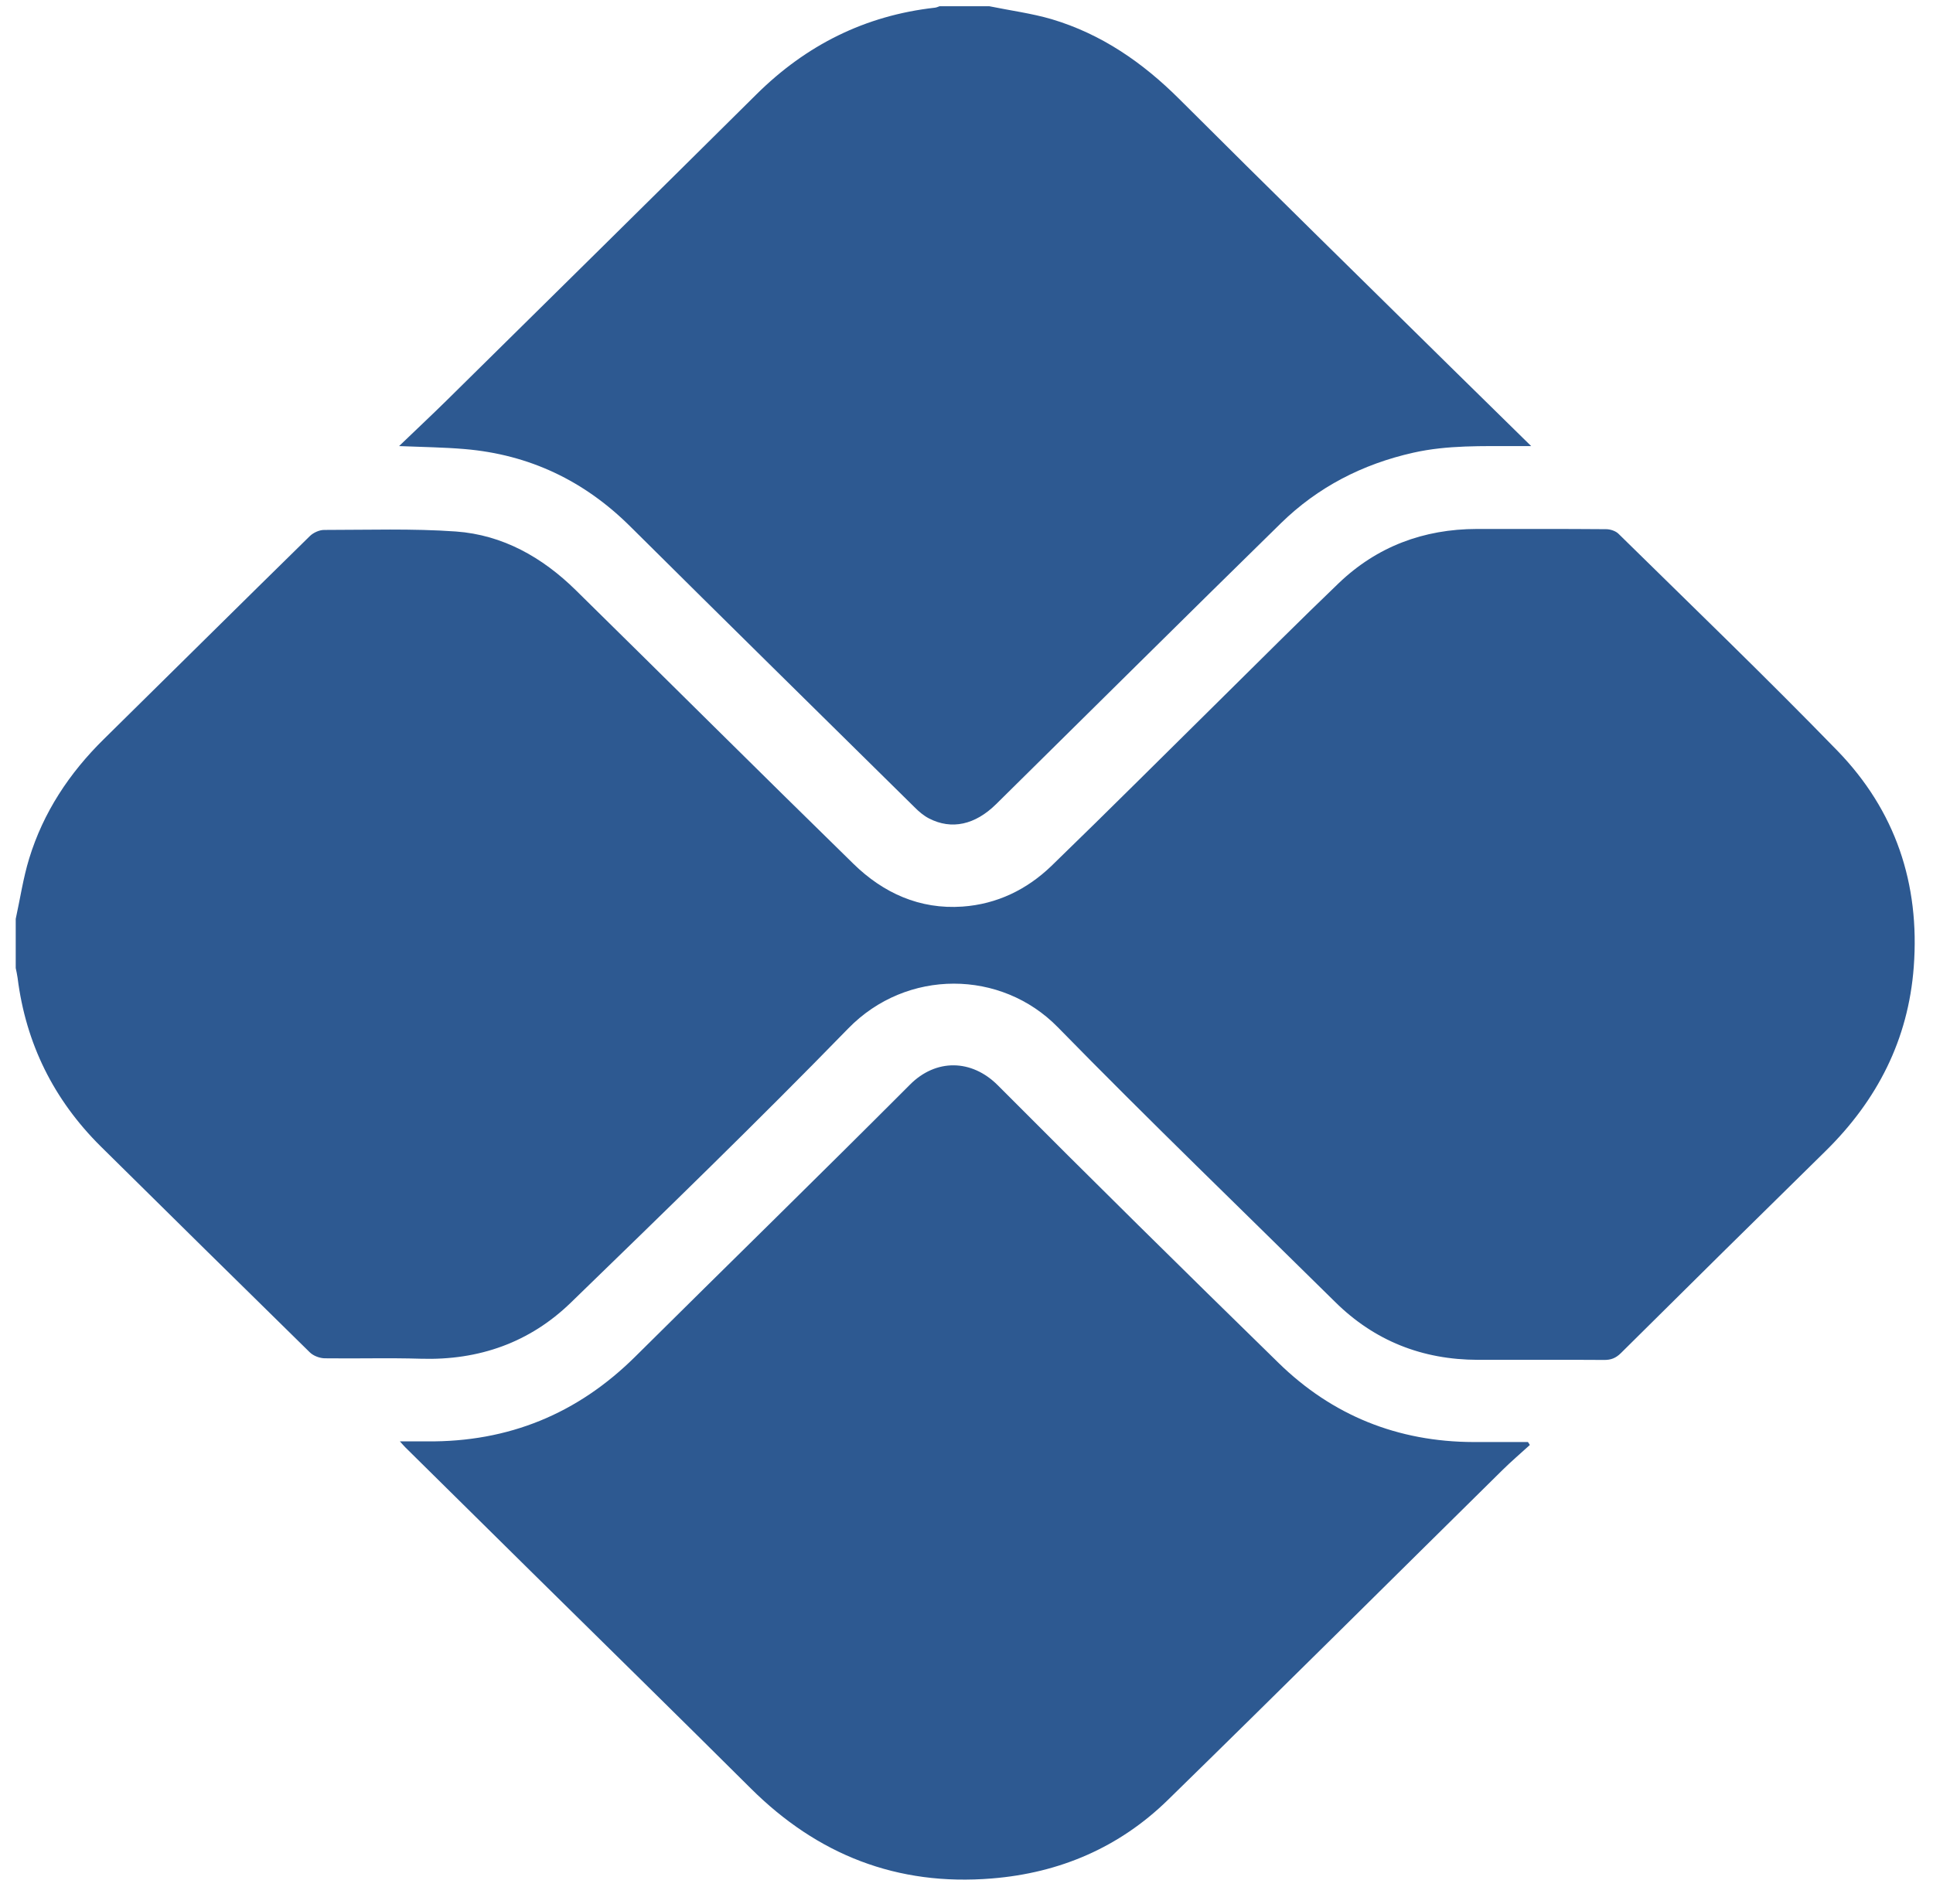 <svg width="67" height="66" viewBox="0 0 67 66" fill="none" xmlns="http://www.w3.org/2000/svg">
<g clip-path="url(#clip0_455_3167)">
<path d="M0.545 31.857C0.699 31.155 0.803 30.443 1.012 29.761C1.501 28.165 2.4 26.804 3.596 25.627C5.98 23.28 8.356 20.921 10.747 18.578C10.867 18.464 11.071 18.372 11.233 18.372C12.757 18.372 14.288 18.319 15.804 18.426C17.431 18.544 18.801 19.325 19.95 20.453C23.167 23.615 26.361 26.8 29.585 29.951C30.615 30.957 31.873 31.533 33.358 31.43C34.557 31.346 35.595 30.839 36.444 30.02C38.453 28.073 40.428 26.096 42.418 24.133C43.741 22.826 45.056 21.508 46.399 20.22C47.726 18.948 49.342 18.342 51.189 18.338C52.682 18.338 54.175 18.334 55.668 18.346C55.814 18.346 56.003 18.407 56.103 18.509C58.642 21.005 61.206 23.474 63.683 26.023C65.7 28.1 66.549 30.641 66.333 33.522C66.144 36.044 65.067 38.147 63.266 39.915C60.898 42.239 58.537 44.571 56.181 46.911C56.003 47.086 55.834 47.151 55.59 47.147C54.136 47.136 52.678 47.147 51.224 47.143C49.296 47.139 47.637 46.484 46.272 45.131C43.062 41.961 39.815 38.833 36.663 35.61C34.704 33.609 31.429 33.575 29.404 35.652C26.261 38.879 23.024 42.018 19.788 45.158C18.365 46.541 16.602 47.166 14.589 47.105C13.482 47.071 12.371 47.105 11.264 47.09C11.086 47.09 10.863 47.006 10.739 46.884C8.321 44.514 5.91 42.133 3.499 39.751C1.86 38.128 0.896 36.177 0.61 33.903C0.595 33.788 0.568 33.674 0.545 33.56C0.545 32.992 0.545 32.428 0.545 31.86V31.857Z" fill="#2D5991"/>
<path d="M34.295 0.217C35.016 0.365 35.753 0.461 36.455 0.666C38.179 1.181 39.606 2.168 40.871 3.429C43.996 6.549 47.151 9.639 50.298 12.741C51.193 13.621 52.088 14.501 53.072 15.465C52.844 15.465 52.713 15.465 52.582 15.465C51.378 15.469 50.175 15.427 48.987 15.694C47.224 16.09 45.678 16.886 44.397 18.14C41.095 21.375 37.817 24.633 34.526 27.879C33.801 28.595 32.984 28.778 32.201 28.374C32.016 28.279 31.846 28.134 31.699 27.985C28.413 24.743 25.123 21.508 21.848 18.254C20.255 16.669 18.353 15.758 16.101 15.568C15.383 15.507 14.658 15.499 13.833 15.465C14.411 14.909 14.944 14.41 15.464 13.899C19.052 10.36 22.642 6.82 26.218 3.272C27.938 1.566 29.983 0.537 32.409 0.266C32.467 0.259 32.521 0.232 32.575 0.213C33.15 0.213 33.72 0.213 34.295 0.213V0.217Z" fill="#2D5991"/>
<path d="M53.025 50.096C52.705 50.389 52.377 50.667 52.069 50.972C48.204 54.783 44.358 58.612 40.474 62.407C38.796 64.045 36.733 64.933 34.38 65.123C31.094 65.394 28.332 64.3 26.021 61.999C23.51 59.5 20.98 57.019 18.457 54.531C16.988 53.083 15.522 51.635 14.056 50.184C14.006 50.134 13.964 50.085 13.86 49.97C14.219 49.97 14.508 49.97 14.801 49.97C17.628 49.997 20.027 49.01 22.021 47.029C25.192 43.882 28.386 40.765 31.541 37.602C32.44 36.699 33.674 36.715 34.581 37.621C37.801 40.856 41.053 44.061 44.316 47.25C46.179 49.071 48.447 49.986 51.078 49.993C51.706 49.993 52.331 49.993 52.96 49.993C52.983 50.027 53.006 50.058 53.025 50.092V50.096Z" fill="#2D5991"/>
</g>
<defs>
<clipPath id="clip0_455_3167">
<rect width="65.823" height="64.945" fill="white" transform="translate(0.545 0.217)"/>
</clipPath>
</defs>
</svg>
